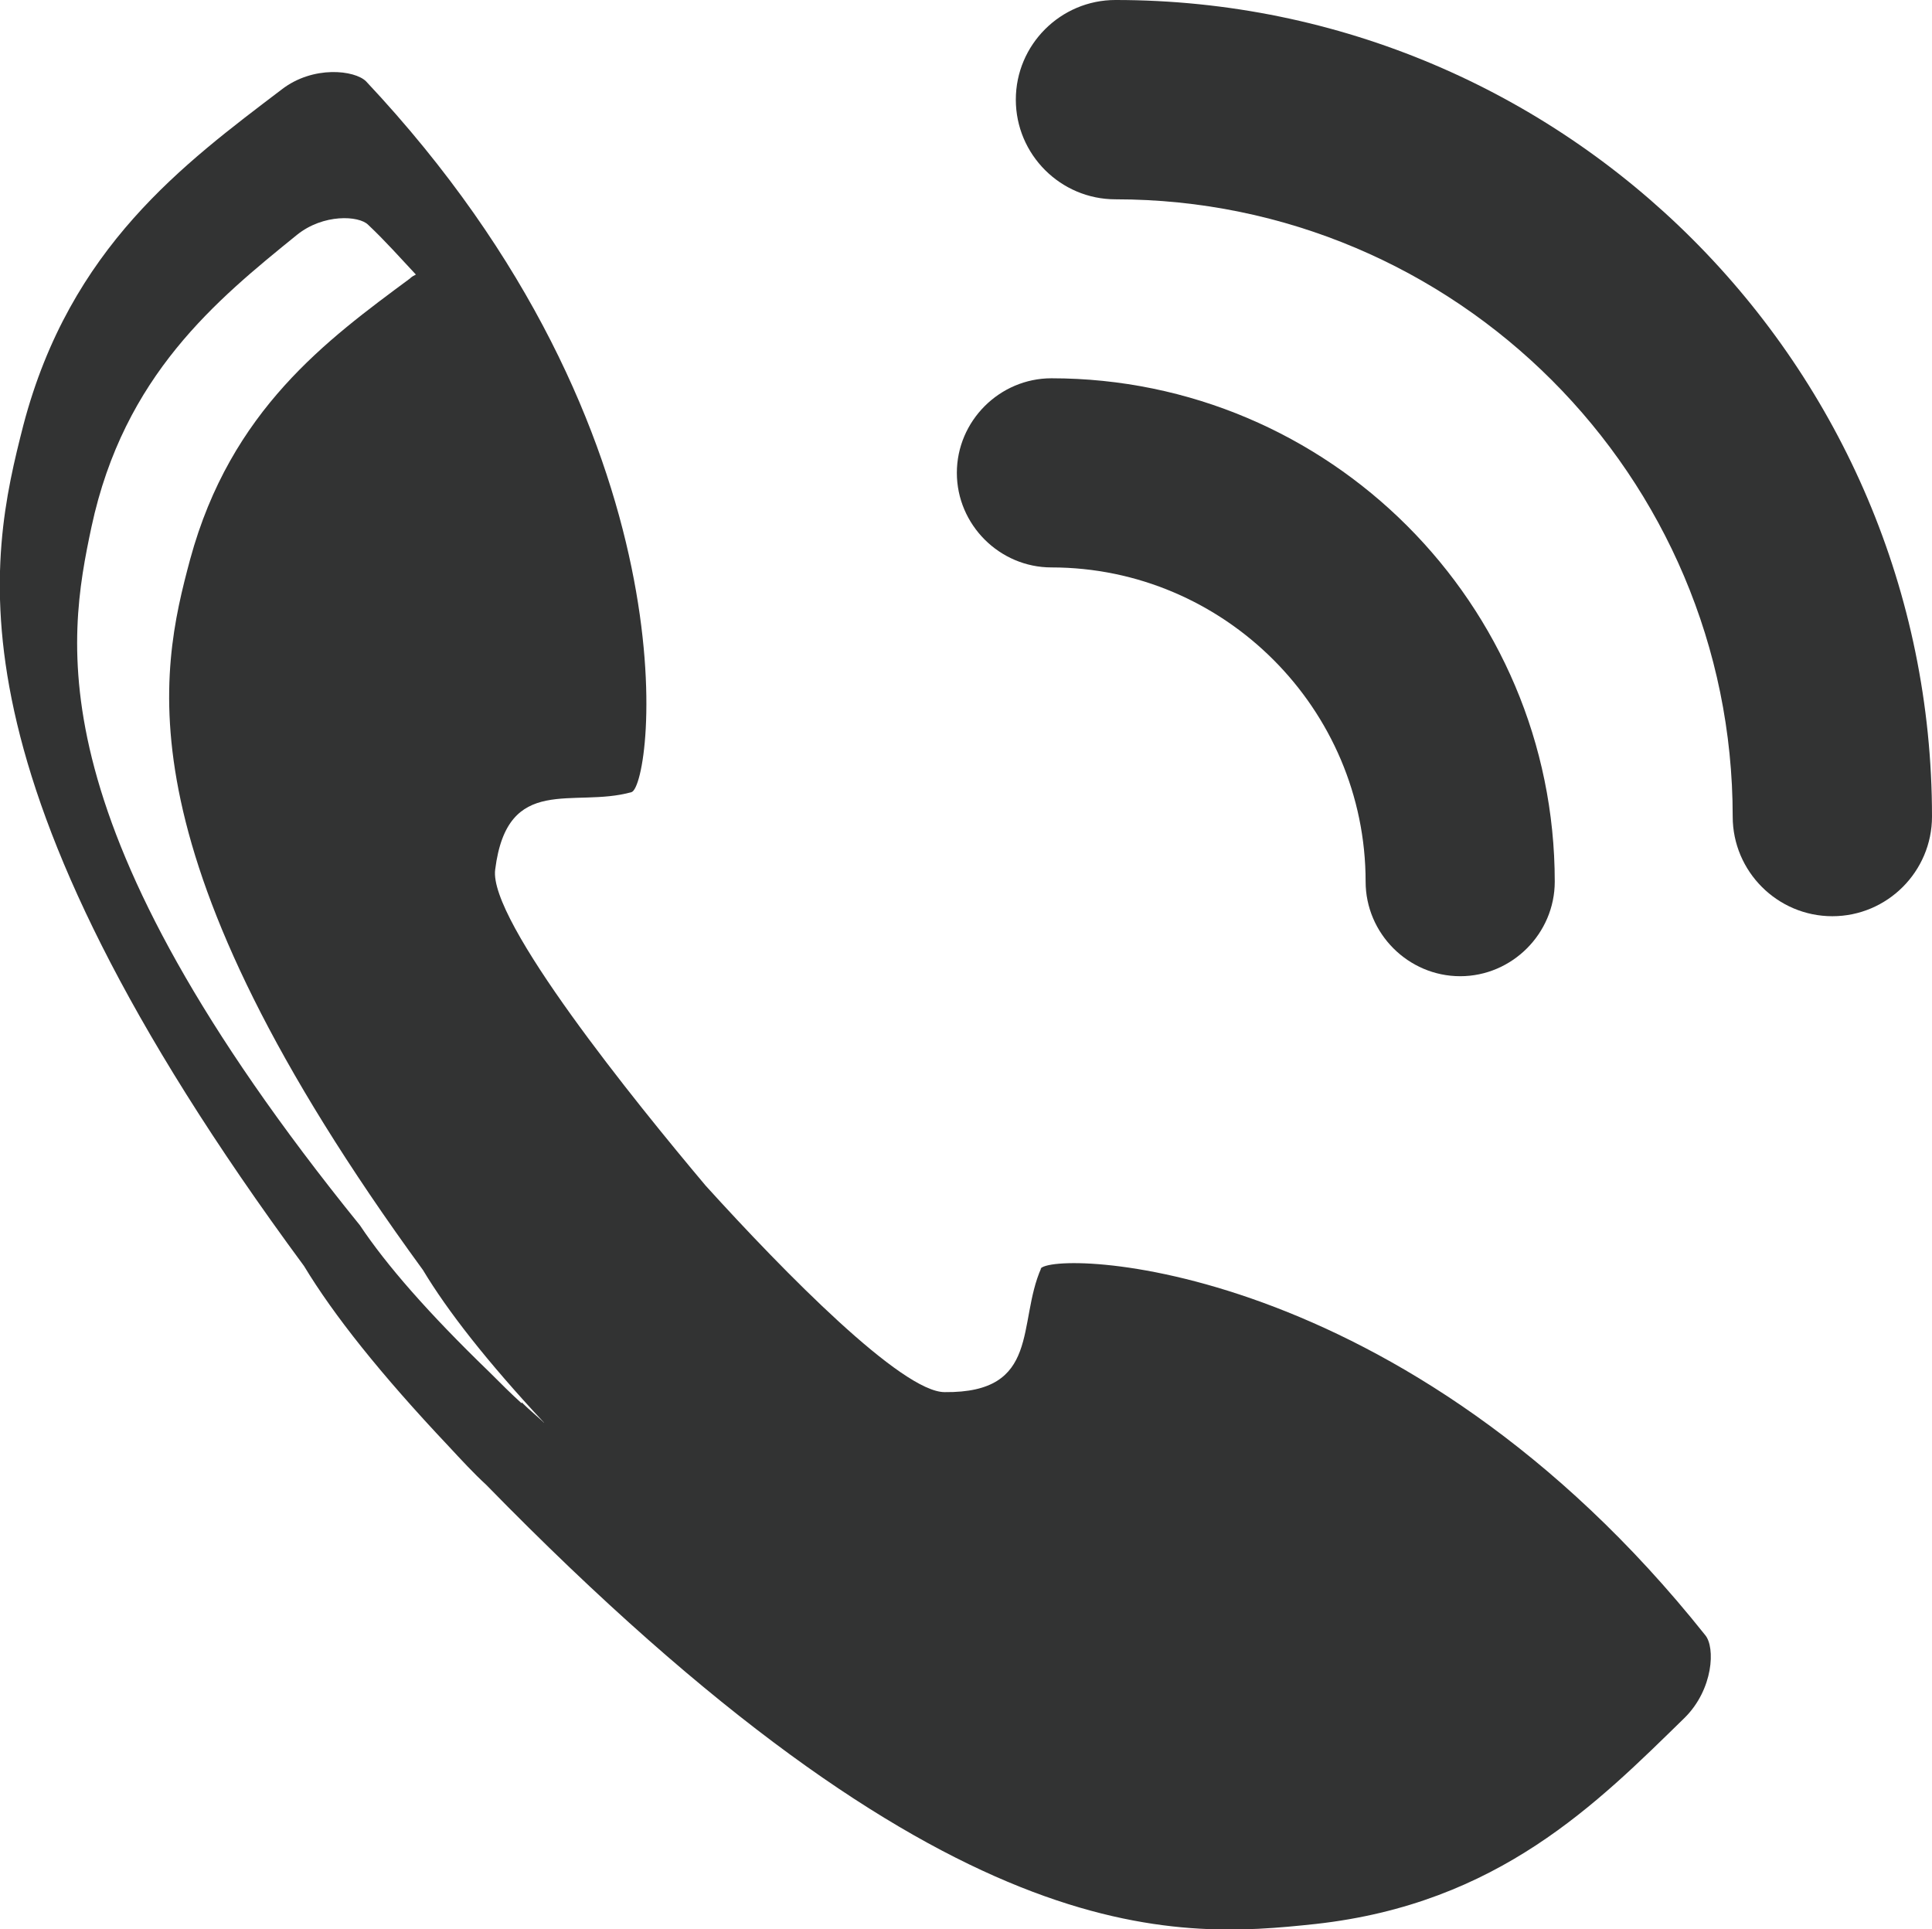 <?xml version="1.0" encoding="UTF-8"?>
<svg id="_レイヤー_2" data-name="レイヤー 2" xmlns="http://www.w3.org/2000/svg" width="19" height="18.97" viewBox="0 0 19 18.97">
  <defs>
    <style>
      .cls-1 {
        fill: #323333;
      }
    </style>
  </defs>
  <g id="_デザイン" data-name="デザイン">
    <g>
      <path class="cls-1" d="M10.24,12.47c-.24.54,0,1.23-.95,1.22-.42,0-1.57-1.17-2.35-2.03-.69-.82-2.14-2.61-2.07-3.11.12-.95.77-.6,1.34-.76.21-.06.66-3.51-2.61-6.99-.11-.11-.52-.16-.83.08C1.81,1.61.69,2.43.23,4.18c-.34,1.33-.82,3.42,2.76,8.27.29.48.75,1.06,1.42,1.77.13.14.25.27.37.38,4.53,4.64,6.76,4.47,8.16,4.32,1.8-.2,2.77-1.19,3.63-2.03.28-.28.3-.69.2-.81-2.97-3.73-6.45-3.79-6.54-3.6ZM5.13,13.8c-.1-.09-.21-.2-.32-.31-.6-.58-1.01-1.05-1.27-1.44C.34,8.1.66,6.31.9,5.18c.32-1.49,1.23-2.23,2.02-2.87.26-.21.61-.19.7-.1.17.16.32.33.47.49-.02.01-.04.02-.06.04-.81.6-1.76,1.29-2.16,2.76-.3,1.12-.71,2.88,2.29,6.99.24.4.63.9,1.19,1.5,0,.01.02.02.03.03-.08-.08-.17-.15-.25-.23Z"/>
      <path class="cls-1" d="M18.02,9.01c-.54,0-.98-.44-.98-.98,0-3.35-2.72-6.07-6.07-6.07-.54,0-.98-.44-.98-.98s.44-.98.98-.98c4.43,0,8.03,3.6,8.03,8.03,0,.54-.44.98-.98.98h0Z"/>
      <path class="cls-1" d="M14.36,9.6c-.51,0-.93-.42-.93-.93,0-1.7-1.39-3.09-3.09-3.09-.51,0-.93-.42-.93-.93s.42-.93.93-.93c2.73,0,4.95,2.22,4.95,4.95,0,.51-.42.93-.93.93h0Z"/>
    </g>
  </g>
</svg>